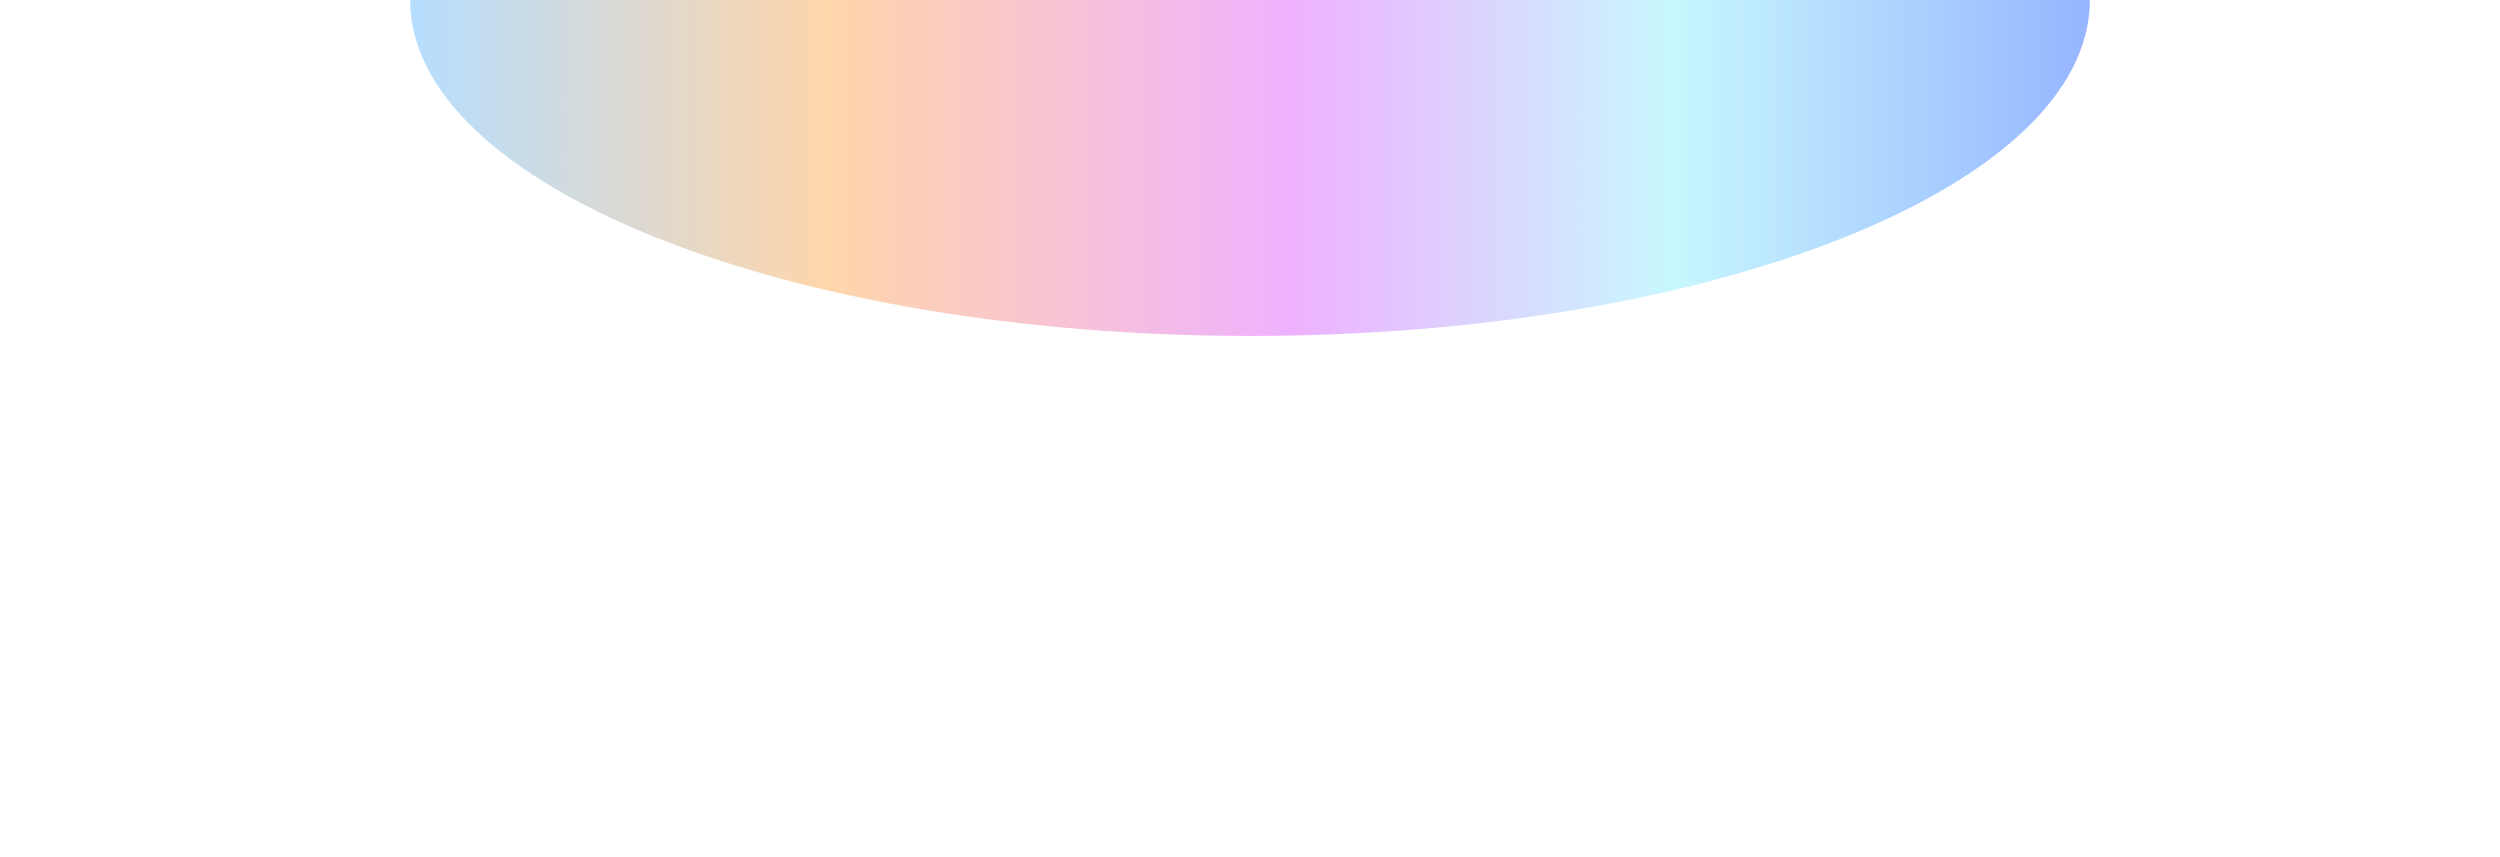 <?xml version="1.0"?>
<svg xmlns="http://www.w3.org/2000/svg" width="1920" height="658" viewBox="0 0 1920 658" fill="none">
<g opacity="0.5" filter="url(#filter0_f_11106_2429)">
<path d="M1605 0C1605 142.489 1316.22 258 960 258C603.776 258 315 142.489 315 0C315 -142.489 603.776 -258 960 -258C1316.22 -258 1605 -142.489 1605 0Z" fill="url(#paint0_linear_11106_2429)"/>
</g>
<defs>
<filter id="filter0_f_11106_2429" x="-85" y="-658" width="2090" height="1316" filterUnits="userSpaceOnUse" color-interpolation-filters="sRGB">
<feFlood flood-opacity="0" result="BackgroundImageFix"/>
<feBlend mode="normal" in="SourceGraphic" in2="BackgroundImageFix" result="shape"/>
<feGaussianBlur stdDeviation="200" result="effect1_foregroundBlur_11106_2429"/>
</filter>
<linearGradient id="paint0_linear_11106_2429" x1="315" y1="2.42522e-05" x2="1605" y2="-1.12462e-05" gradientUnits="userSpaceOnUse">
<stop stop-color="#6DBDFF"/>
<stop offset="0.25" stop-color="#FFAD56"/>
<stop offset="0.525" stop-color="#DE64FF"/>
<stop offset="0.75" stop-color="#92F0FE"/>
<stop offset="1" stop-color="#2C6CFF"/>
</linearGradient>
</defs>
</svg>

